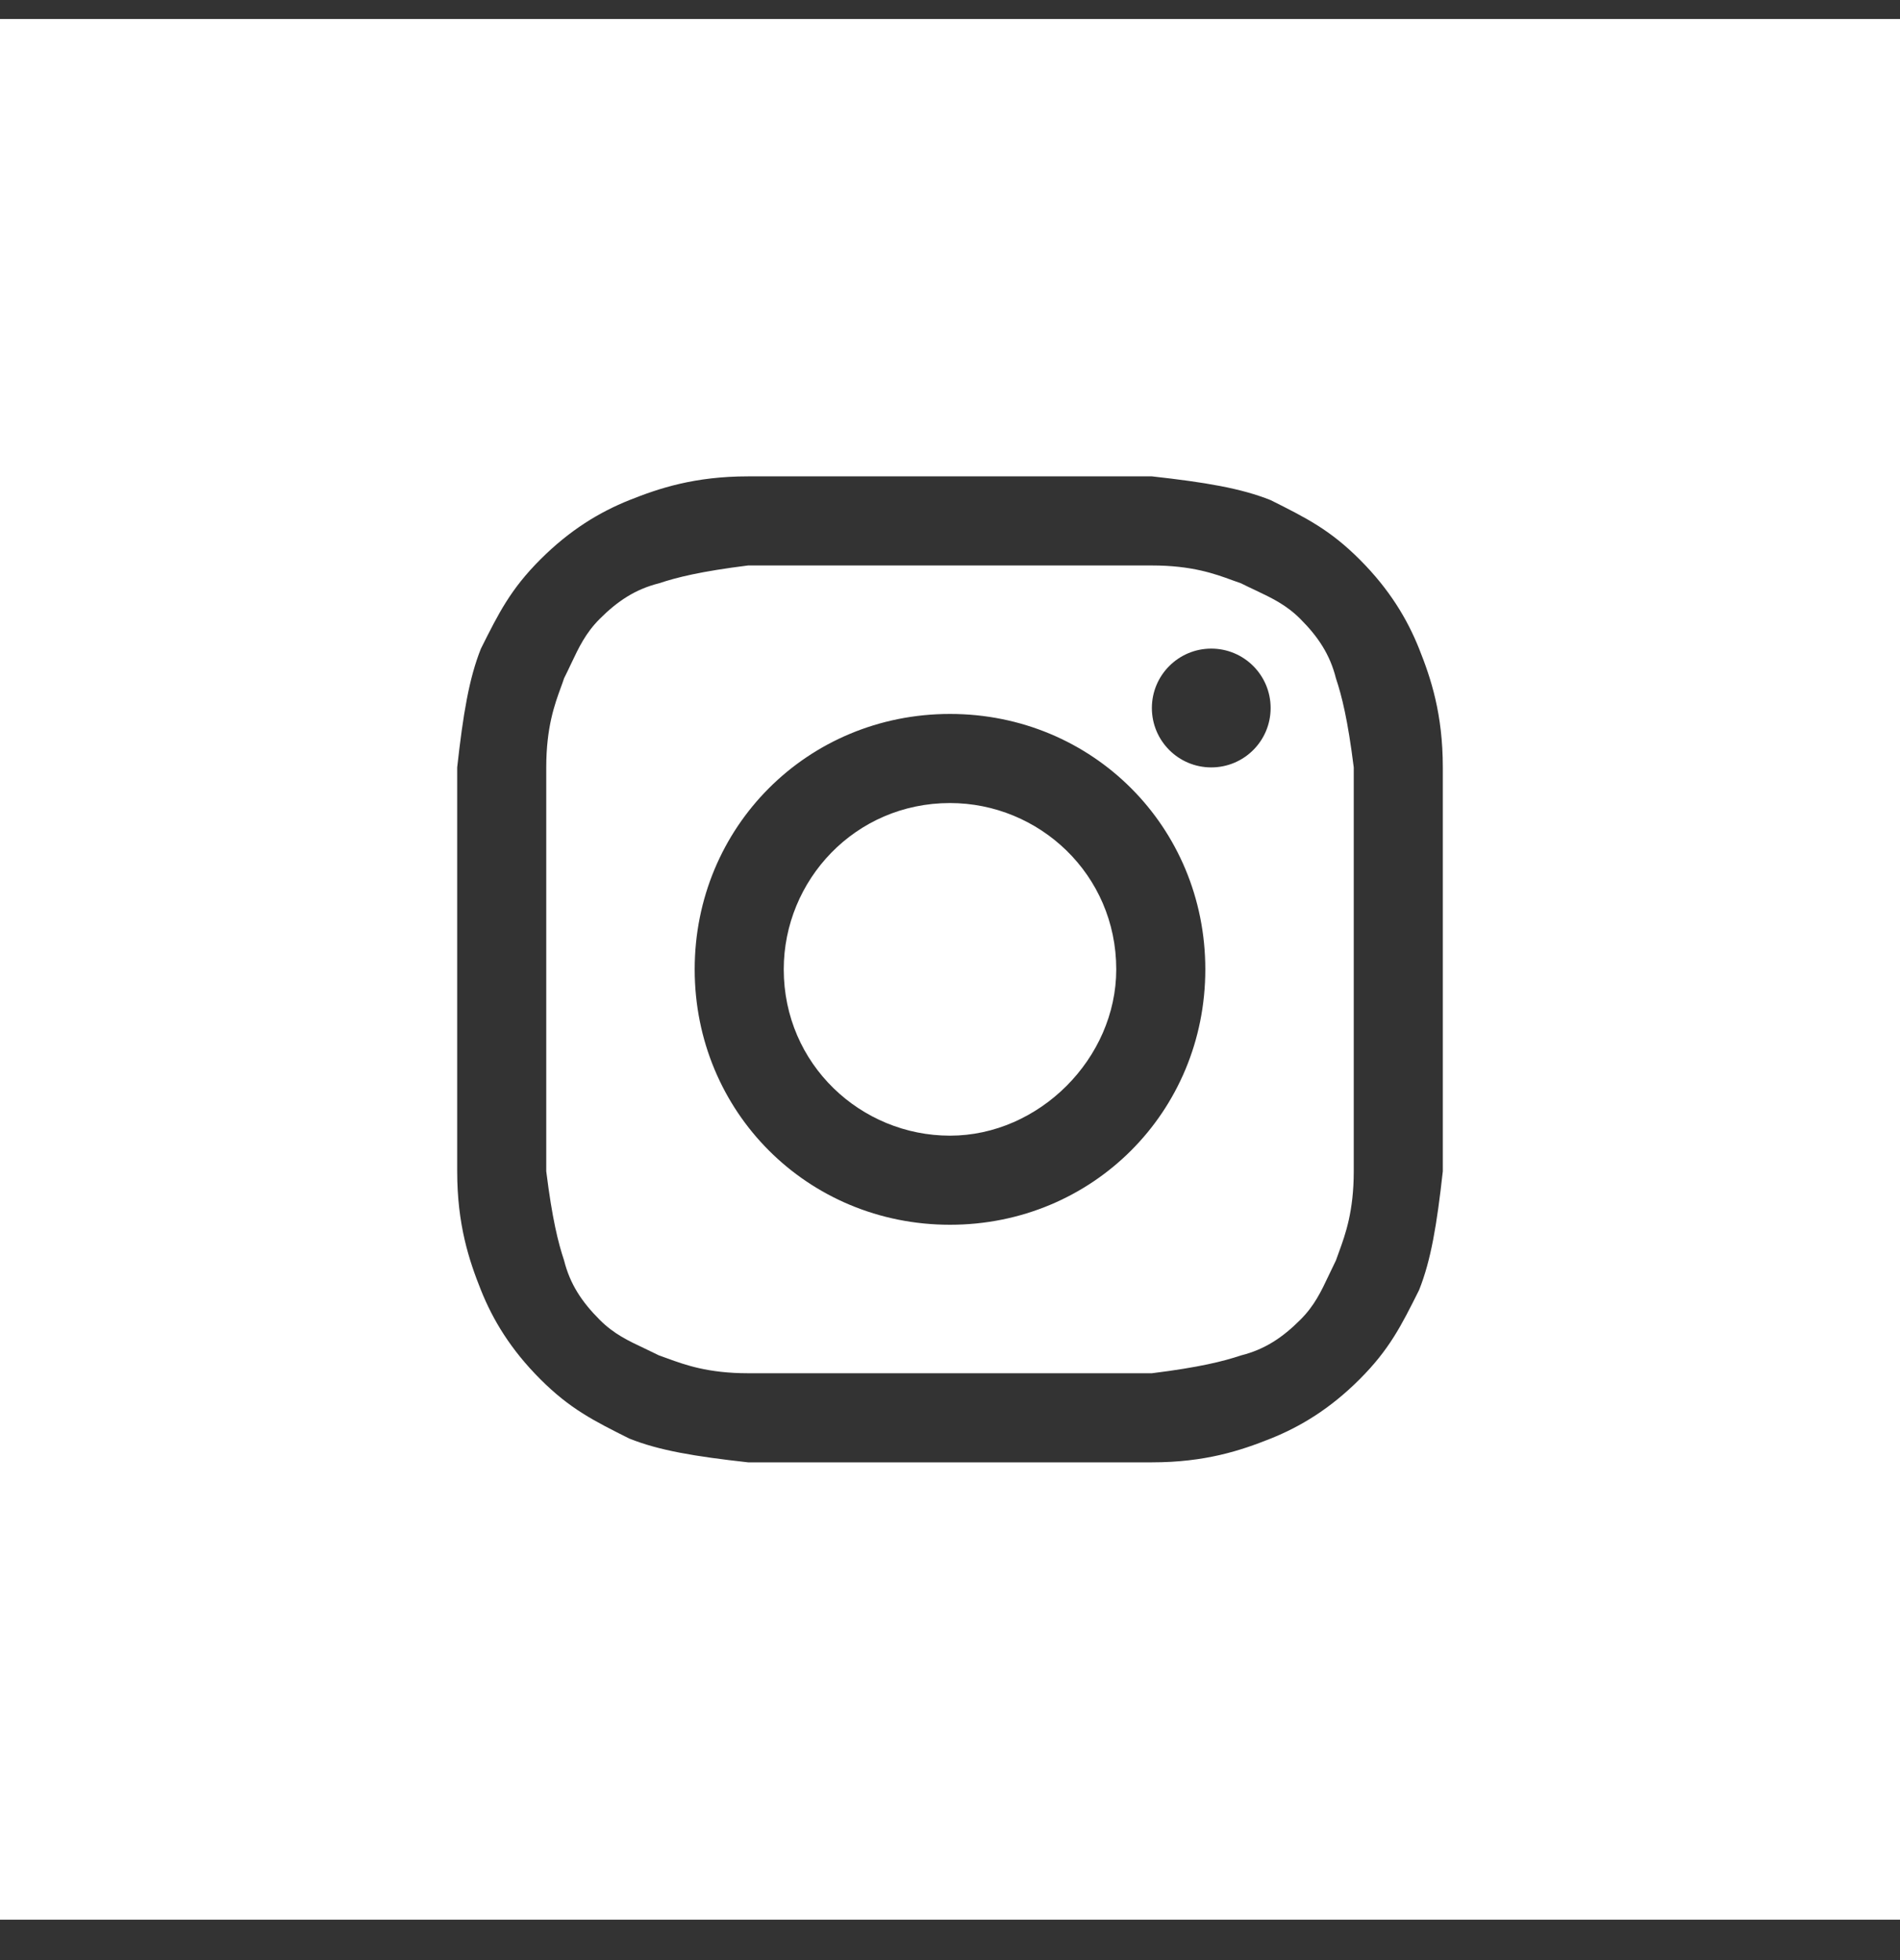 <svg width="32" height="33" viewBox="0 0 32 33" fill="none" xmlns="http://www.w3.org/2000/svg">
<rect x="0" y="0" width="32" height="33" fill="#333333" stroke="none"/>
<g clip-path="url(#clip0_103_6614)">
<path d="M16 19.12C14.5 19.12 13.2 17.92 13.2 16.32C13.2 14.82 14.4 13.52 16 13.52C17.5 13.52 18.8 14.72 18.8 16.32C18.8 17.82 17.5 19.12 16 19.12Z" fill="white"/>
<path fill-rule="evenodd" clip-rule="evenodd" d="M19.4 9.52H12.6C11.8 9.62 11.4 9.72 11.1 9.82C10.7 9.92 10.4 10.12 10.1 10.42C9.863 10.658 9.751 10.895 9.615 11.182C9.579 11.258 9.542 11.337 9.5 11.42C9.485 11.467 9.467 11.515 9.448 11.568C9.343 11.854 9.2 12.244 9.2 12.92V19.72C9.3 20.52 9.4 20.92 9.5 21.22C9.6 21.62 9.8 21.92 10.1 22.22C10.338 22.458 10.575 22.57 10.862 22.705C10.938 22.741 11.017 22.779 11.1 22.82C11.147 22.836 11.195 22.854 11.248 22.873C11.534 22.977 11.924 23.12 12.6 23.12H19.4C20.2 23.02 20.6 22.92 20.9 22.82C21.3 22.72 21.6 22.52 21.9 22.22C22.138 21.983 22.25 21.745 22.385 21.459C22.421 21.383 22.459 21.304 22.5 21.22C22.516 21.174 22.534 21.125 22.553 21.073C22.657 20.787 22.8 20.396 22.8 19.72V12.92C22.7 12.12 22.6 11.72 22.5 11.42C22.4 11.02 22.2 10.72 21.9 10.42C21.663 10.183 21.425 10.071 21.139 9.935C21.063 9.899 20.983 9.862 20.9 9.82C20.854 9.805 20.805 9.787 20.753 9.768C20.467 9.663 20.076 9.52 19.4 9.52ZM16 12.02C13.6 12.02 11.7 13.92 11.7 16.32C11.7 18.72 13.6 20.62 16 20.62C18.4 20.62 20.3 18.72 20.3 16.32C20.3 13.92 18.4 12.02 16 12.02ZM21.4 11.92C21.4 12.473 20.953 12.92 20.4 12.92C19.848 12.92 19.4 12.473 19.4 11.92C19.4 11.368 19.848 10.92 20.4 10.92C20.953 10.92 21.4 11.368 21.4 11.92Z" fill="white"/>
<path fill-rule="evenodd" clip-rule="evenodd" d="M0 0.32H32V32.32H0V0.32ZM12.6 8.02H19.4C20.3 8.12 20.9 8.22 21.4 8.42C22 8.72 22.4 8.92 22.9 9.42C23.4 9.92 23.7 10.42 23.9 10.92C24.1 11.42 24.3 12.02 24.3 12.92V19.72C24.2 20.62 24.1 21.22 23.9 21.72C23.6 22.32 23.4 22.72 22.9 23.22C22.4 23.72 21.9 24.02 21.4 24.22C20.9 24.42 20.3 24.62 19.4 24.62H12.6C11.7 24.52 11.1 24.42 10.6 24.22C10 23.92 9.6 23.72 9.1 23.22C8.6 22.72 8.3 22.22 8.1 21.72C7.9 21.22 7.7 20.62 7.7 19.72V12.92C7.8 12.02 7.9 11.42 8.1 10.92C8.4 10.32 8.6 9.92 9.1 9.42C9.6 8.92 10.1 8.62 10.6 8.42C11.1 8.22 11.7 8.02 12.6 8.02Z" fill="white"/>
</g>
<defs>
<clipPath id="clip0_103_6614">
<rect width="32" height="32" fill="white" transform="translate(0 0.32)"/>
</clipPath>
</defs>
</svg>
